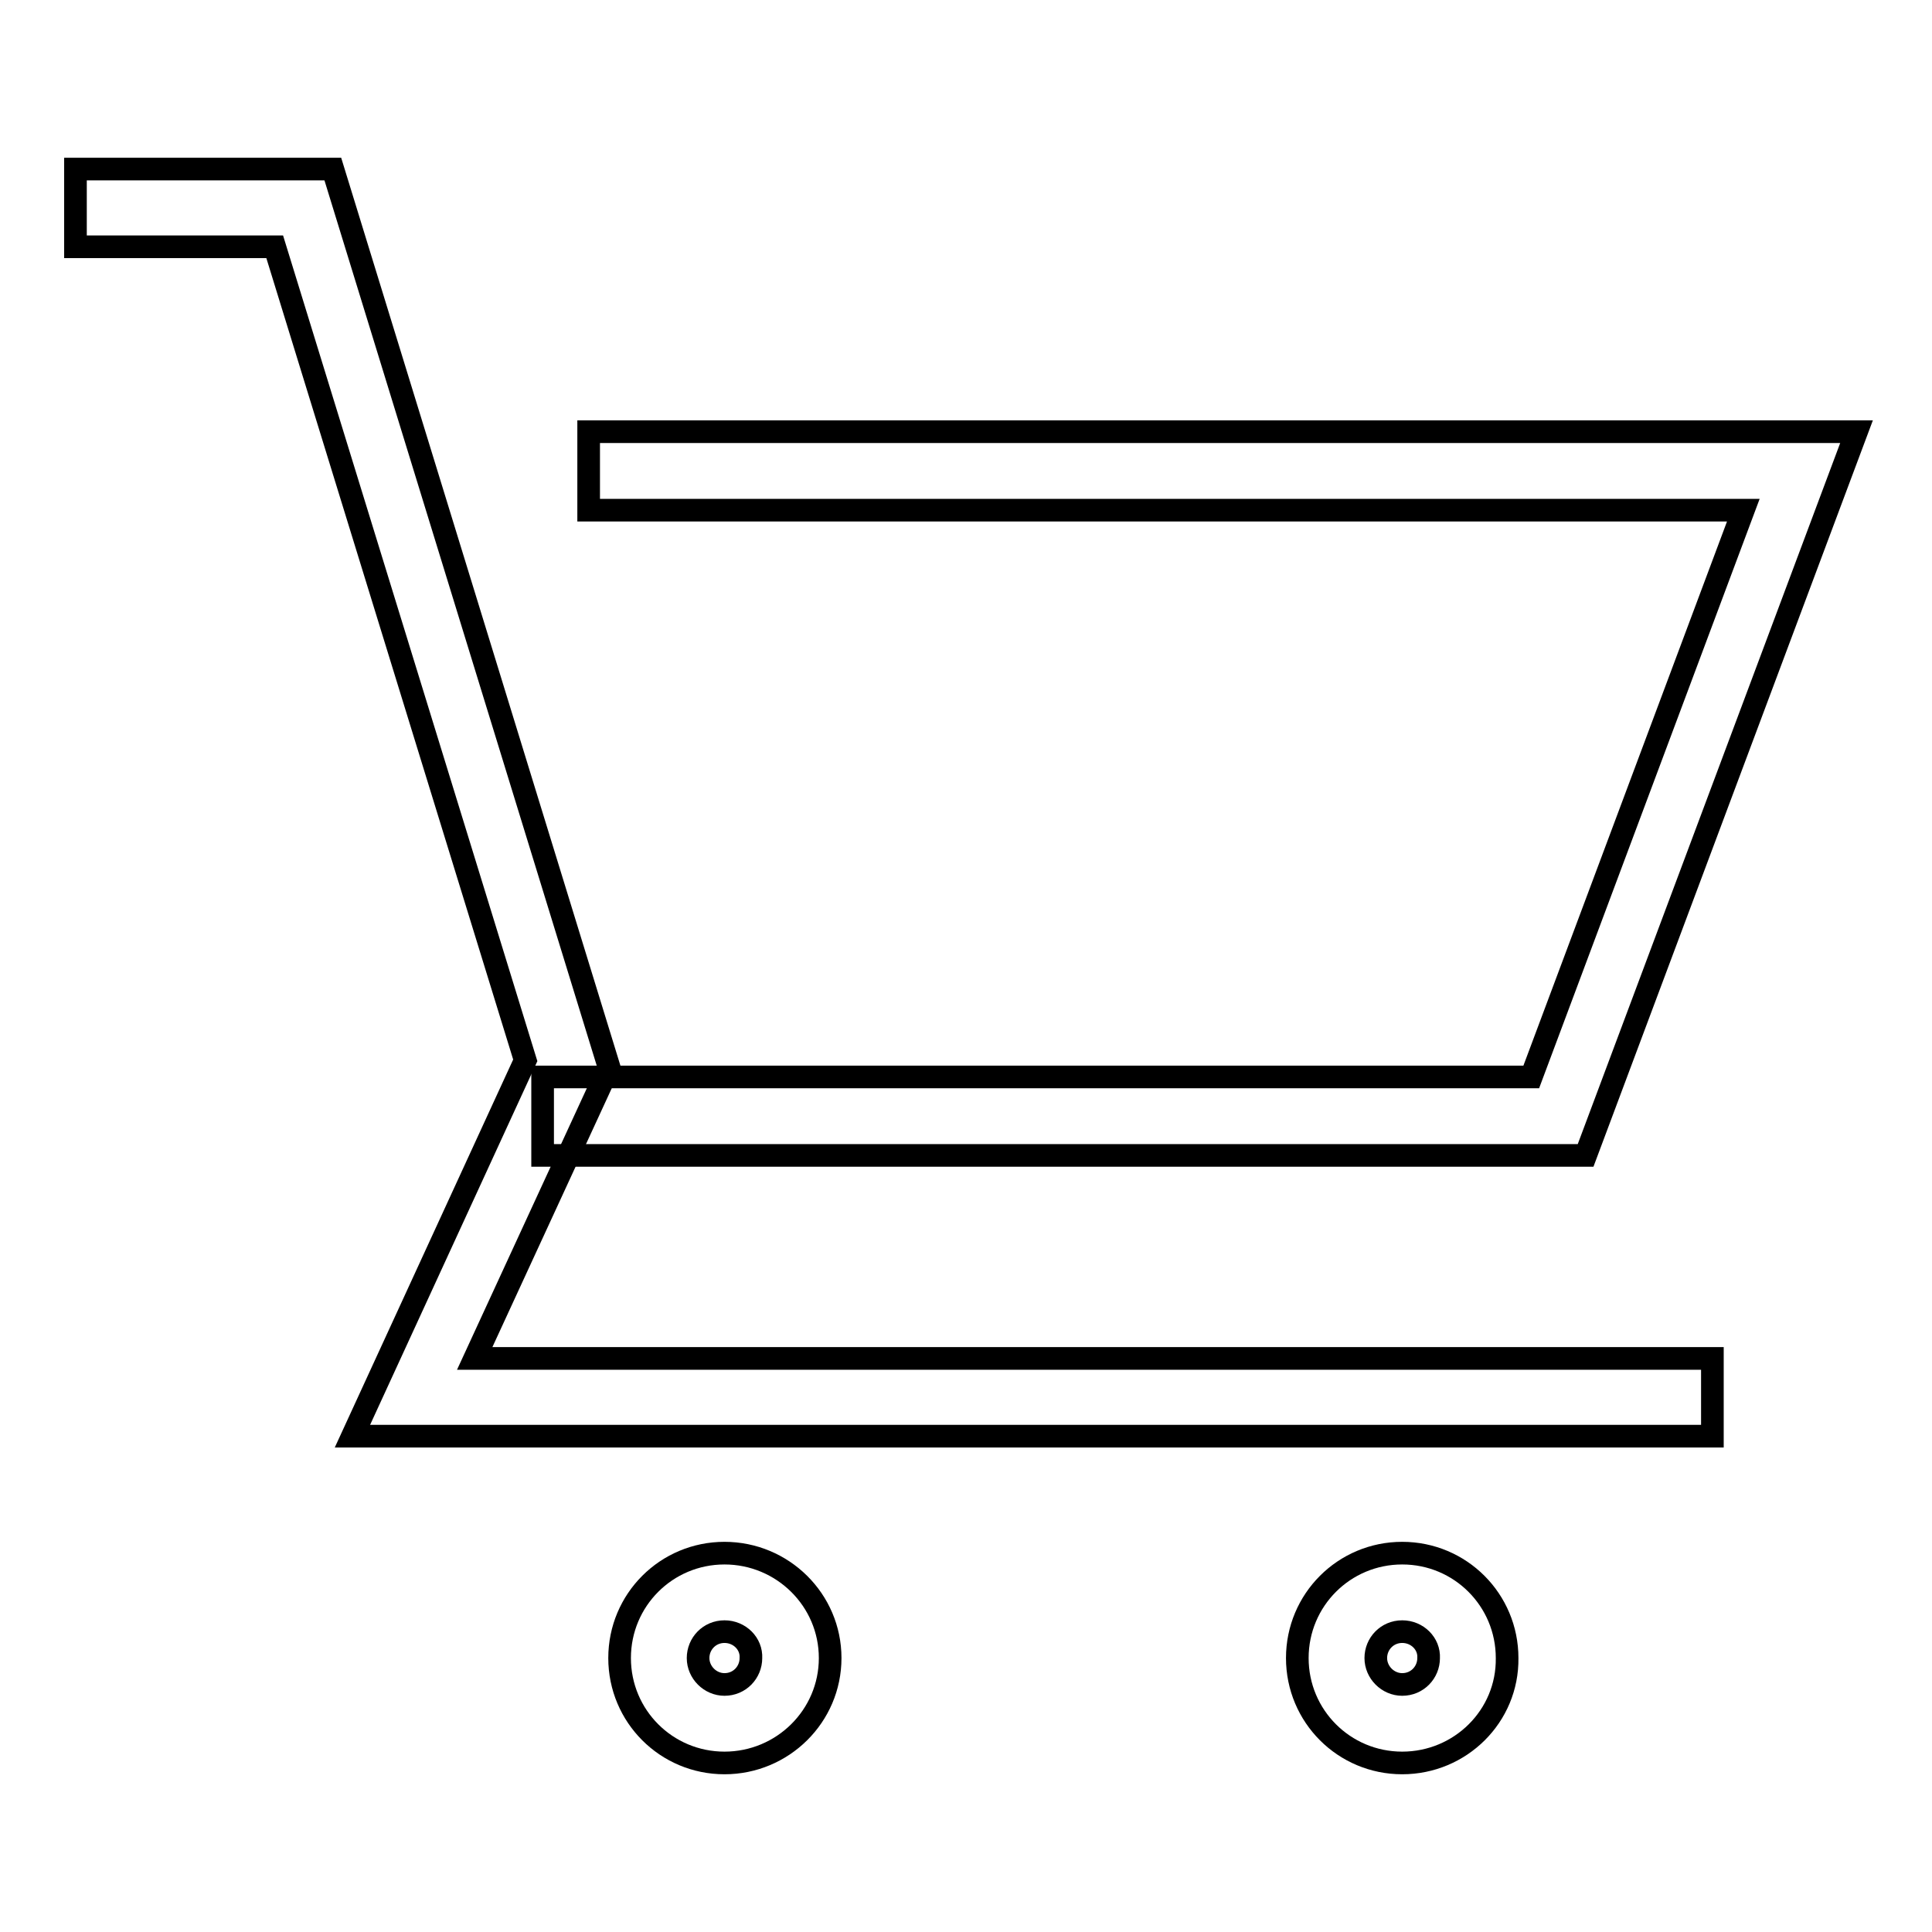 <?xml version="1.0" encoding="utf-8"?>
<!-- Svg Vector Icons : http://www.onlinewebfonts.com/icon -->
<!DOCTYPE svg PUBLIC "-//W3C//DTD SVG 1.1//EN" "http://www.w3.org/Graphics/SVG/1.1/DTD/svg11.dtd">
<svg version="1.1" xmlns="http://www.w3.org/2000/svg" xmlns:xlink="http://www.w3.org/1999/xlink" x="0px" y="0px" viewBox="0 0 256 256" enable-background="new 0 0 256 256" xml:space="preserve">
<g><g><path stroke-width="3" fill-opacity="0" stroke="#000000"  d="M226.9,190.3H46.7l22.9-49.8L36.4,32.7H10V22.4h34.1l36.6,119l-17.8,38.6h164V190.3z"/><path stroke-width="3" fill-opacity="0" stroke="#000000"  d="M210.1,153.1H71.9v-10.4h131L231,67.6H78V57.2h168L210.1,153.1z"/><path stroke-width="3" fill-opacity="0" stroke="#000000"  d="M96,233.6c-7.7,0-13.9-6.2-13.9-13.9c0-7.7,6.2-13.9,13.9-13.9S110,212,110,219.7C110,227.4,103.7,233.6,96,233.6z M96,216.2c-2,0-3.5,1.6-3.5,3.5c0,1.9,1.6,3.5,3.5,3.5c2,0,3.5-1.6,3.5-3.5C99.6,217.8,98,216.2,96,216.2z"/><path stroke-width="3" fill-opacity="0" stroke="#000000"  d="M185.8,233.6c-7.7,0-13.9-6.2-13.9-13.9c0-7.7,6.2-13.9,13.9-13.9s13.9,6.2,13.9,13.9C199.8,227.4,193.5,233.6,185.8,233.6z M185.8,216.2c-2,0-3.5,1.6-3.5,3.5c0,1.9,1.6,3.5,3.5,3.5c2,0,3.5-1.6,3.5-3.5C189.4,217.8,187.8,216.2,185.8,216.2z"/></g></g>
</svg>